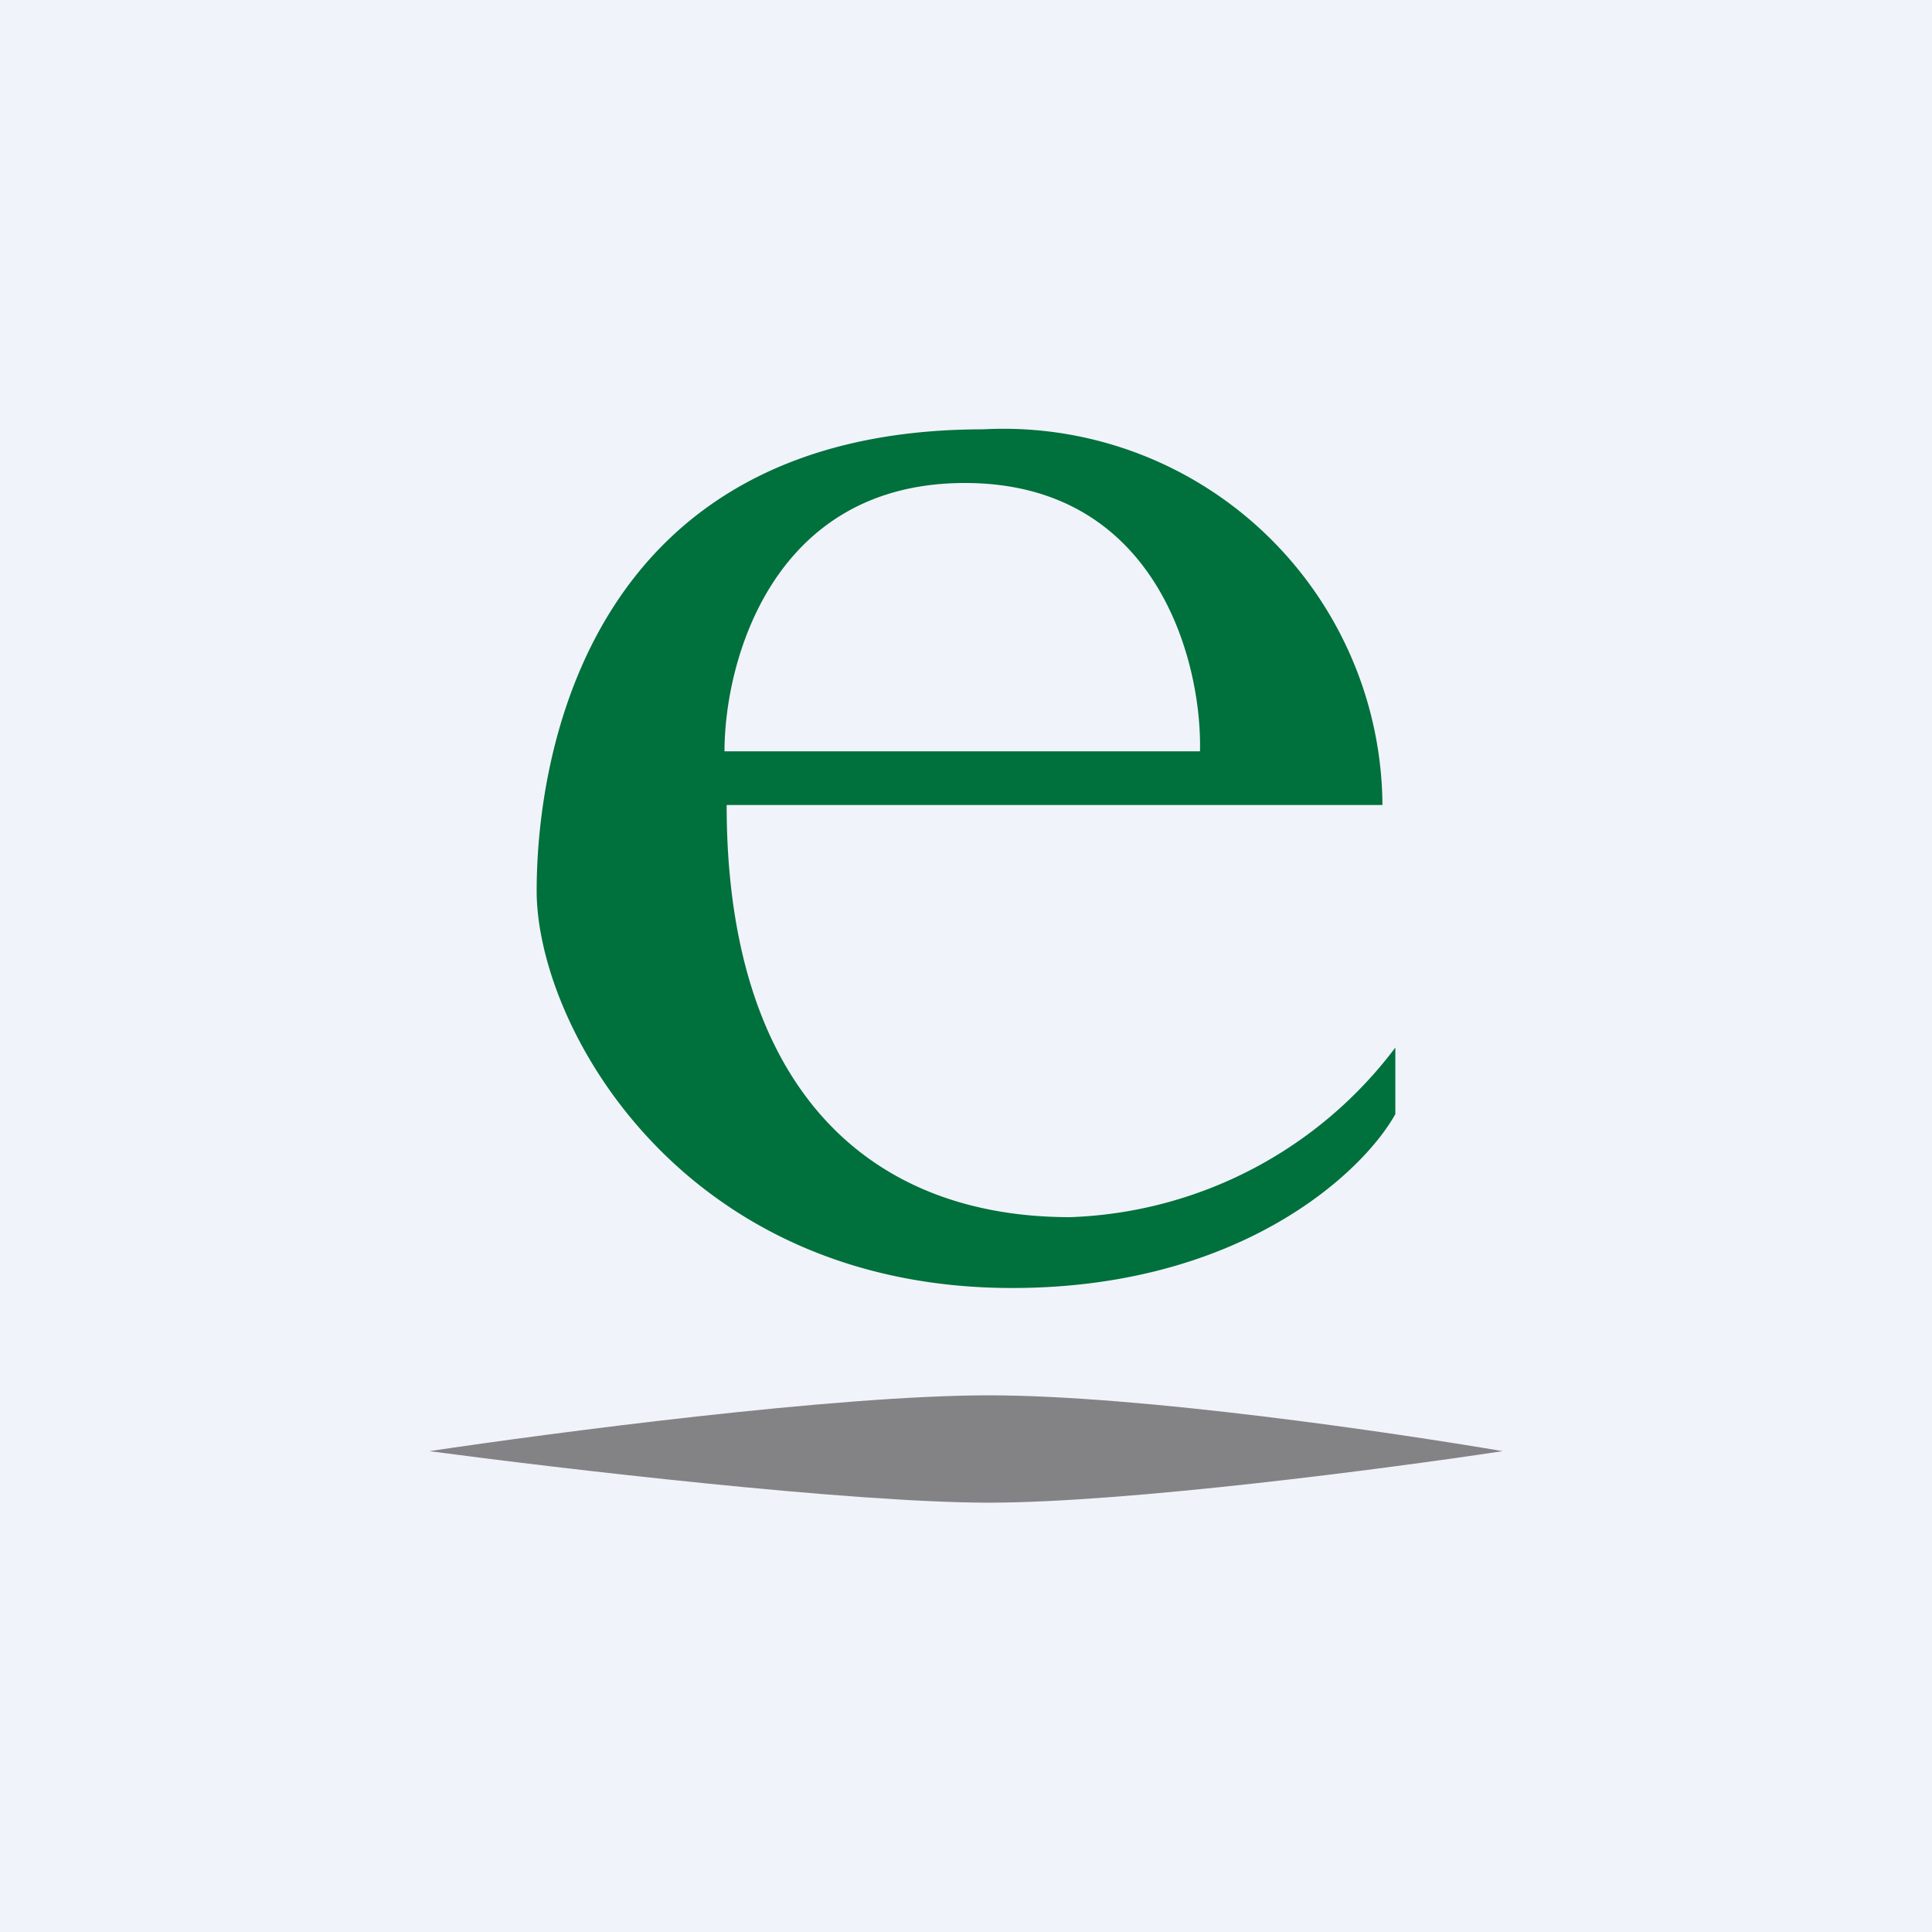 <!-- by TradingView --><svg width="18" height="18" viewBox="0 0 18 18" xmlns="http://www.w3.org/2000/svg"><path fill="#F0F3FA" d="M0 0h18v18H0z"/><path fill-rule="evenodd" d="M6.76 7.5h6.12A3.53 3.53 0 0 0 9.16 4C5.48 4 5 7.04 5 8.3 5 9.55 6.34 12 9.43 12c2.13 0 3.27-1.08 3.57-1.62v-.62a3.96 3.96 0 0 1-3.03 1.58c-1.92 0-3.2-1.25-3.2-3.84ZM6.75 7h4.43c.02-.83-.4-2.5-2.19-2.5-1.8 0-2.24 1.67-2.24 2.5Z" fill="#00703C"/><path d="M9.21 13c-1.42 0-4.07.35-5.21.52 1.2.16 3.92.48 5.21.48 1.3 0 3.73-.32 4.79-.48-1-.17-3.36-.52-4.79-.52Z" fill="#838385"/></svg>
